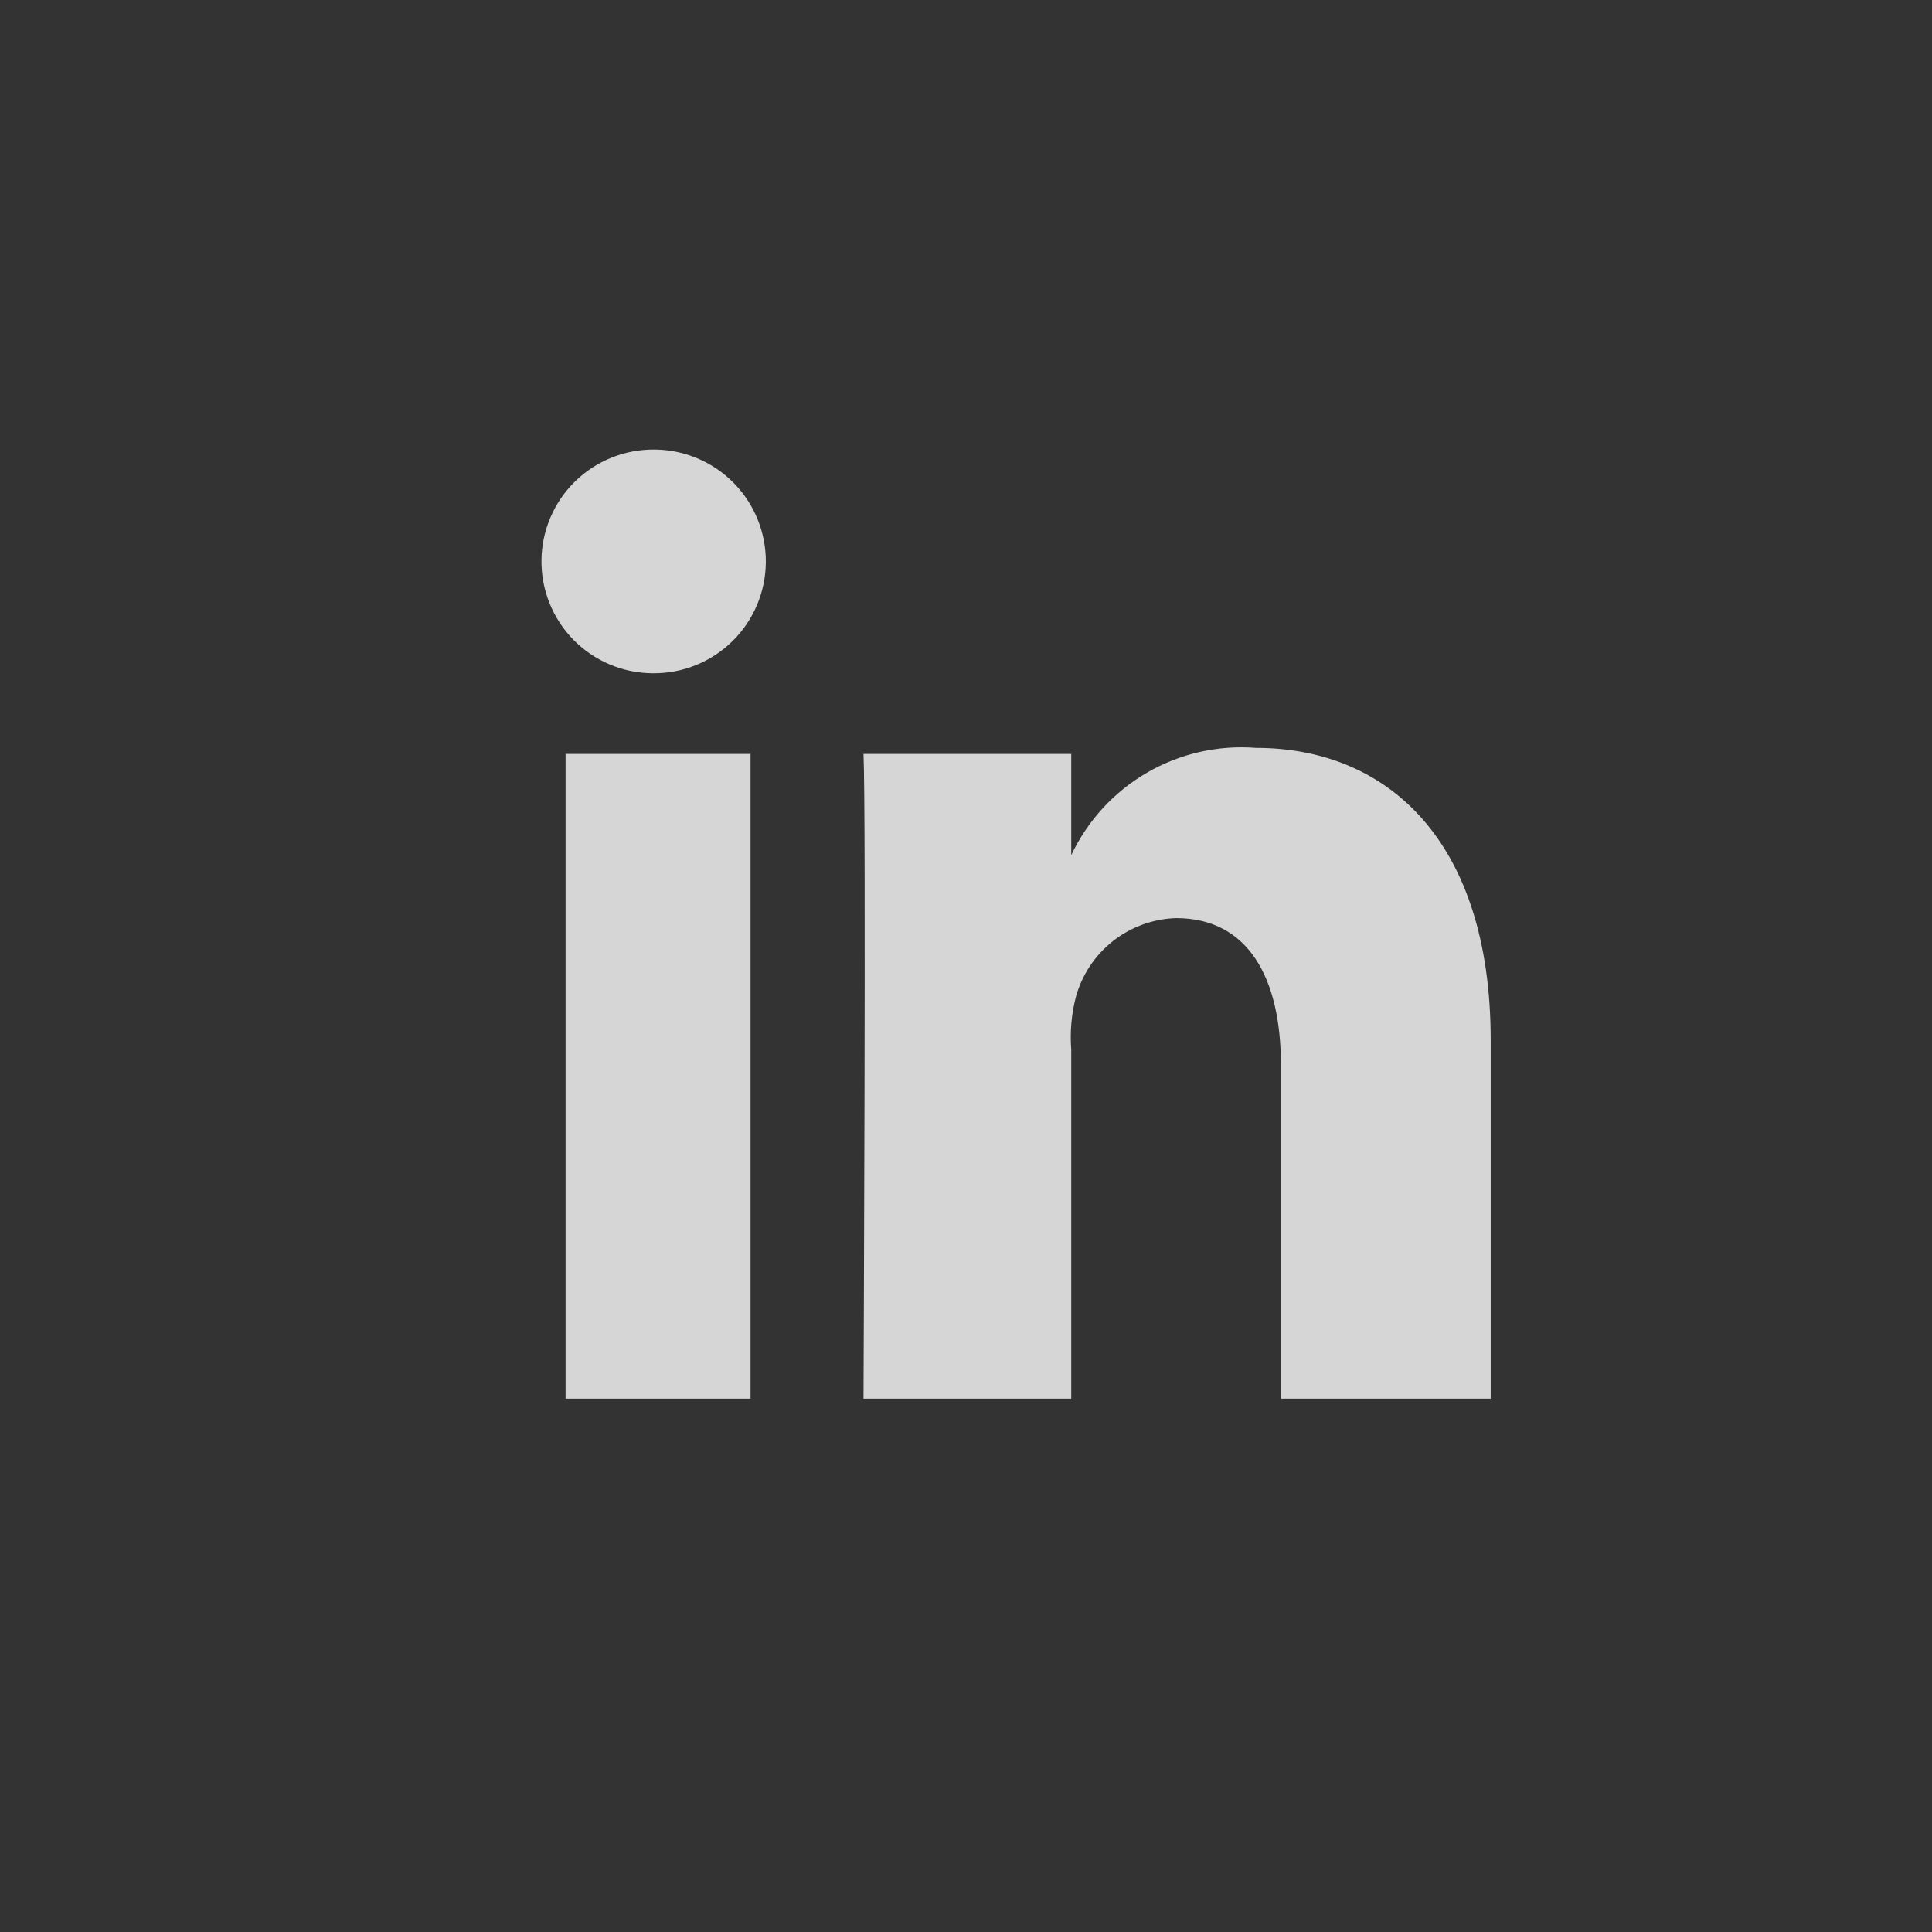 <svg width="38" height="38" viewBox="0 0 38 38" fill="none" xmlns="http://www.w3.org/2000/svg">
<rect x="0" y="0" width="38" height="38" fill="#333333" stroke="none"/>
<path fill-rule="evenodd" clip-rule="evenodd" d="M11.124 14.829H14.762V27.51H11.124V14.829ZM12.85 13.242H12.824C12.24 13.236 11.683 12.997 11.275 12.58C10.868 12.162 10.643 11.6 10.65 11.016C10.656 10.433 10.895 9.876 11.312 9.468C11.73 9.061 12.292 8.836 12.876 8.842C13.459 8.846 14.017 9.081 14.428 9.496C14.838 9.911 15.066 10.472 15.063 11.055C15.059 11.639 14.825 12.197 14.41 12.607C13.995 13.017 13.434 13.246 12.85 13.242ZM29.32 27.51H25.194V20.948C25.194 19.23 24.549 18.058 23.13 18.058C22.679 18.073 22.244 18.231 21.889 18.511C21.535 18.791 21.279 19.176 21.16 19.612C21.073 19.95 21.043 20.3 21.07 20.648V27.51H16.984C16.984 27.51 17.037 15.886 16.984 14.829H21.07V16.82C21.39 16.141 21.909 15.576 22.558 15.199C23.206 14.822 23.954 14.652 24.702 14.71C27.288 14.71 29.32 16.533 29.32 20.458V27.51Z" fill="white" fill-opacity="0.8"/>
</svg>
